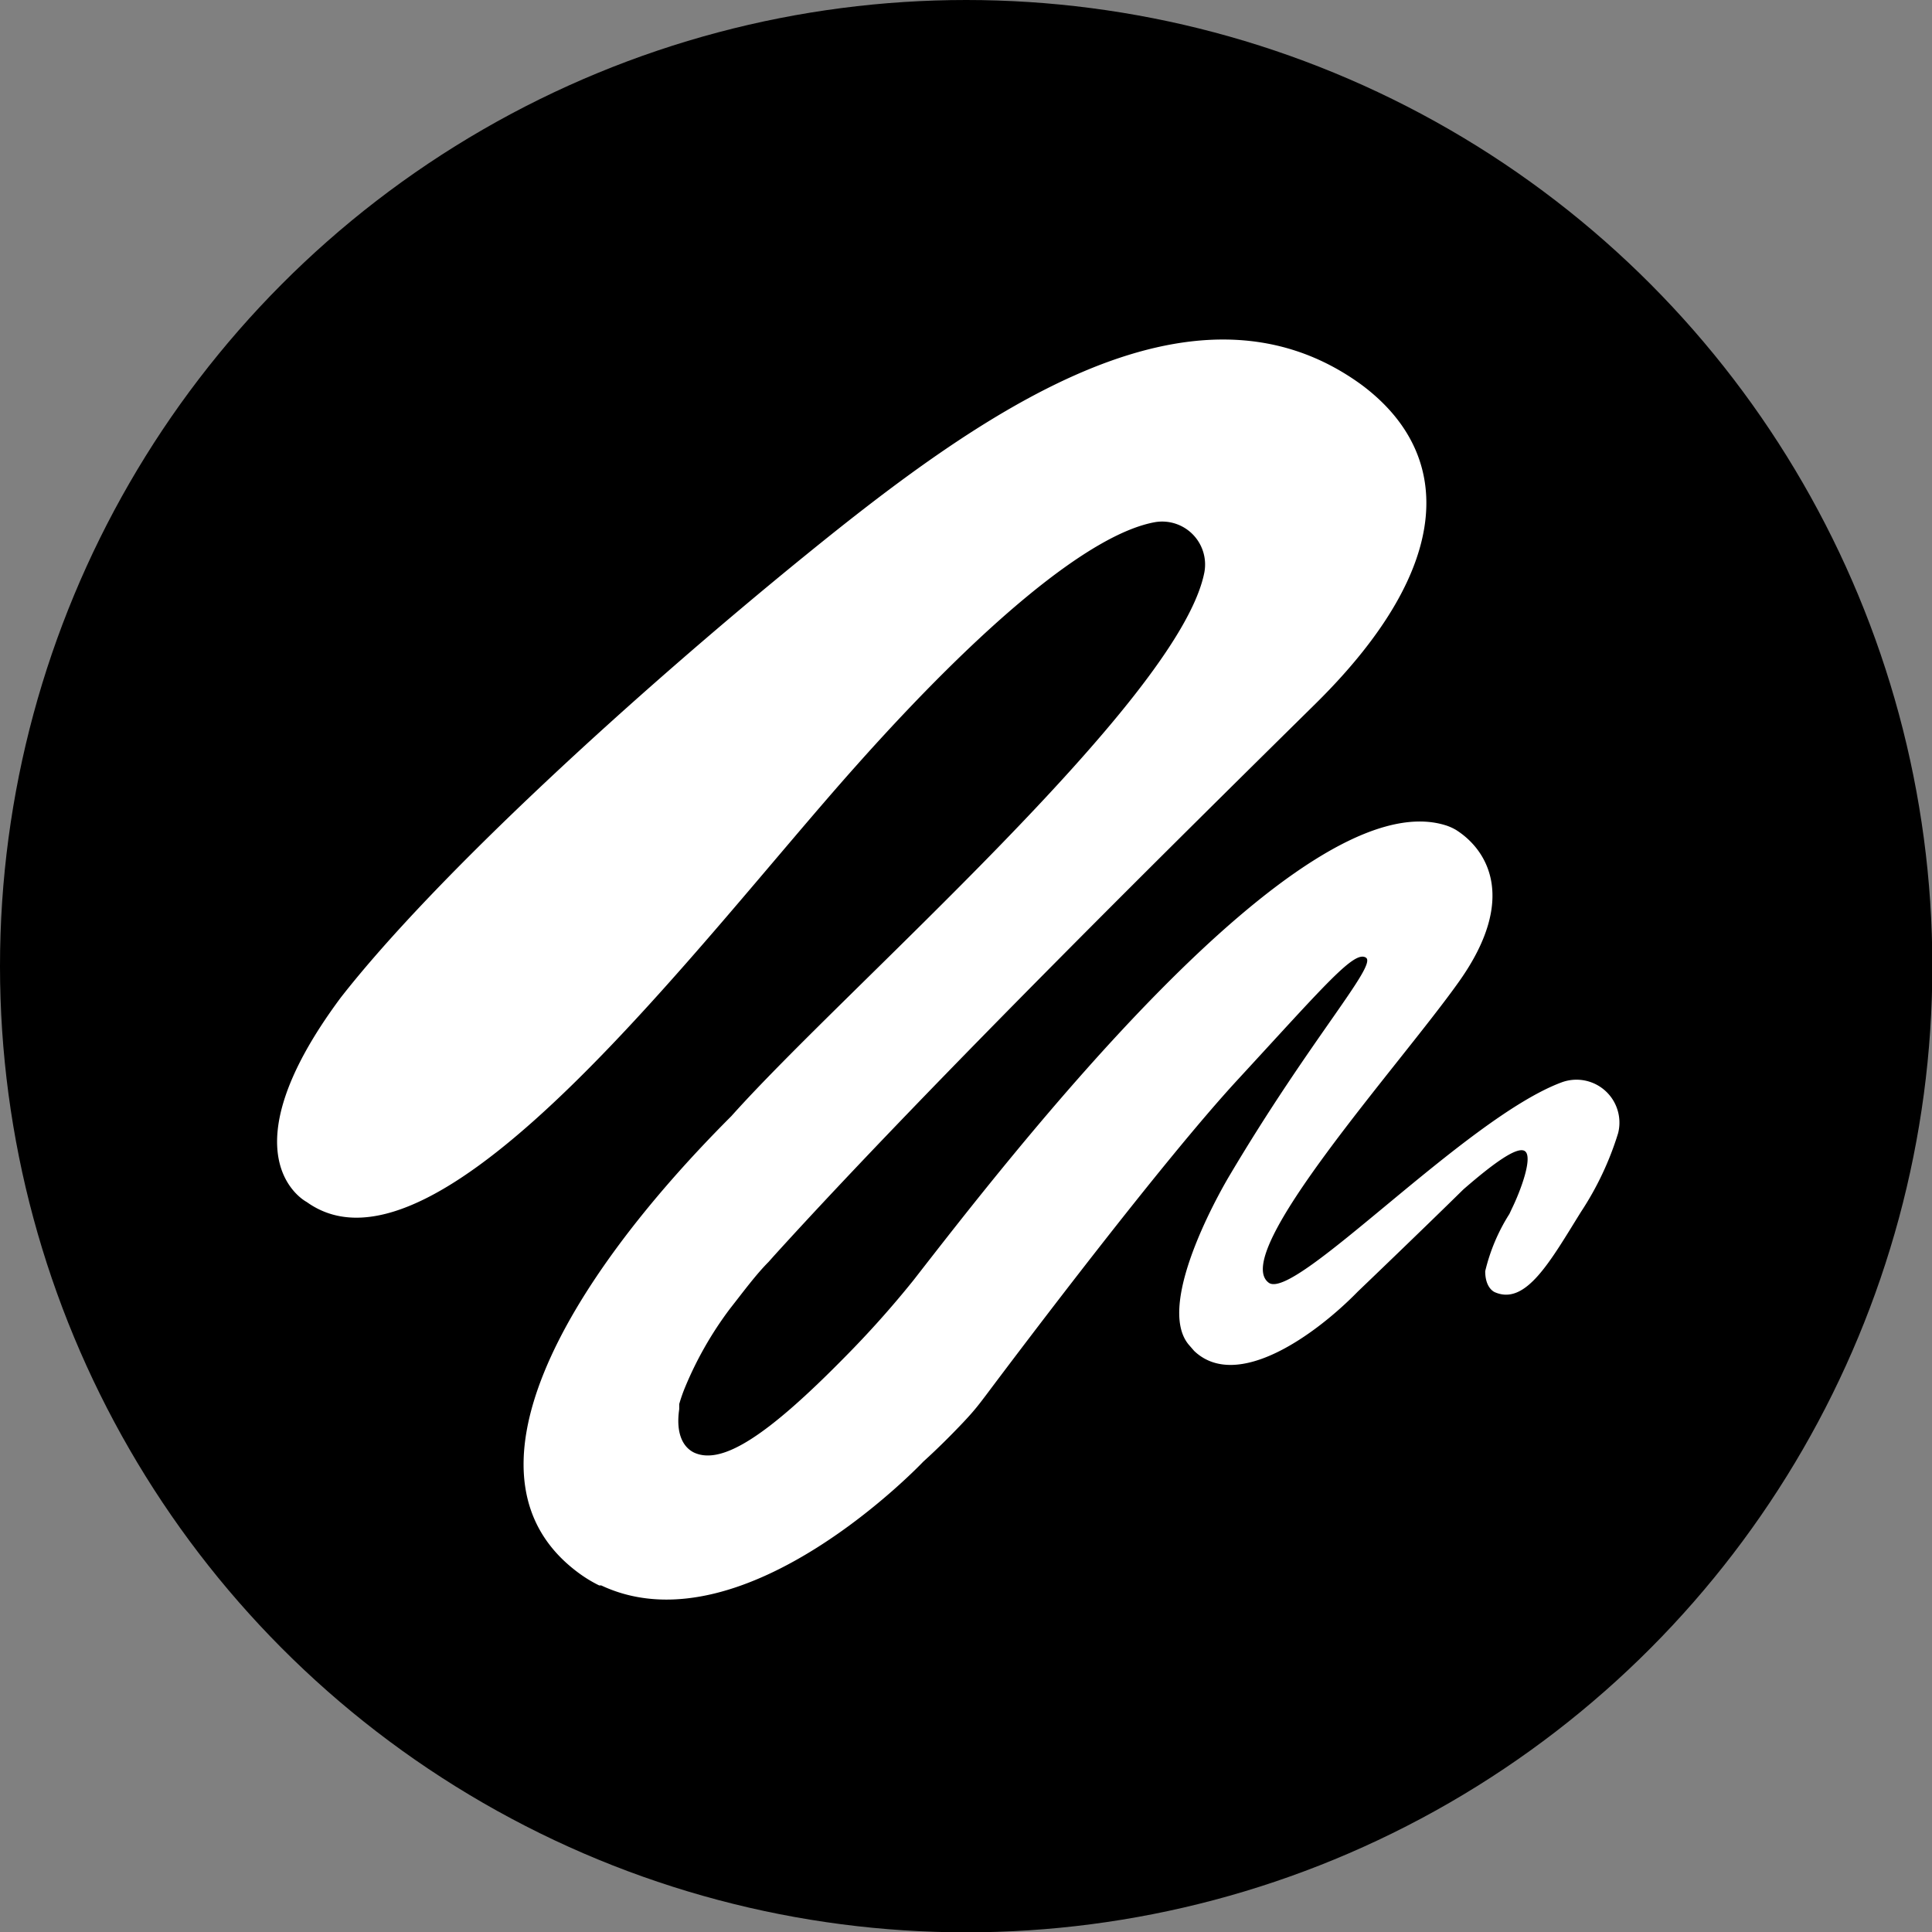 <svg xmlns="http://www.w3.org/2000/svg" viewBox="0 0 56.69 56.69"><rect x="0" y="0" width="56.69" height="56.69" fill="#808080" stroke="none"/><defs><style>.cls-1{fill:#fff;}</style></defs><g id="レイヤー_2" data-name="レイヤー 2"><g id="レイヤー_1-2" data-name="レイヤー 1"><g id="MOLE_inc." data-name="MOLE inc."><circle id="楕円形_1" data-name="楕円形 1" cx="28.35" cy="28.35" r="28.35"/></g><path class="cls-1" d="M47.48,33.25a1.26,1.26,0,0,0-1.66-1.49C43,32.81,38,38.19,37.23,37.64c-1.17-.85,3.85-6.39,5.59-8.85s.79-3.88-.1-4.44a1.51,1.51,0,0,0-.29-.13C38.15,22.86,29.58,34,26.8,37.57h0a29.25,29.25,0,0,1-2,2.24h0c-2.25,2.29-3.61,3.2-4.44,2.81l0,0h0c-.34-.17-.53-.59-.43-1.27l0-.15a4.59,4.59,0,0,1,.15-.44v0h0a10.52,10.52,0,0,1,1.34-2.36c.37-.47.76-1,1.13-1.37h0l.16-.18c4.61-5.08,12.23-12.59,15.9-16.21,4.15-4.1,4-7.37,1.34-9.35-5-3.64-11.3.93-16.31,5S12.79,25.7,10,29.27c-3.51,4.72-1,6-1,6,3.86,2.77,11.53-7.66,16.13-12.81,3.68-4.13,6.85-6.8,8.77-7.14a1.26,1.26,0,0,1,1.43,1.52C34.53,20.6,24.81,29,21.46,32.75,16.57,37.64,13.2,43.4,17,46.17a3.89,3.89,0,0,0,.58.35h0l.06,0,.11.05c4.15,1.81,9.34-3.68,9.34-3.68h0c.43-.39.82-.78,1.17-1.15s.48-.55.7-.84c1.11-1.48,5.13-6.8,7.34-9.2,2.6-2.82,3.44-3.82,3.78-3.6s-1.61,2.36-4,6.39c0,0-2.29,3.78-1.17,5h0l.13.15c1.26,1.2,3.58-.49,4.8-1.74,0,0,1.87-1.79,3.1-3,.84-.73,1.61-1.31,1.82-1.11s-.14,1.15-.4,1.68l-.07.15a5.49,5.49,0,0,0-.71,1.68c0,.52.29.62.29.62.91.39,1.63-.93,2.52-2.36A9,9,0,0,0,47.48,33.25Z"/></g></g></svg>